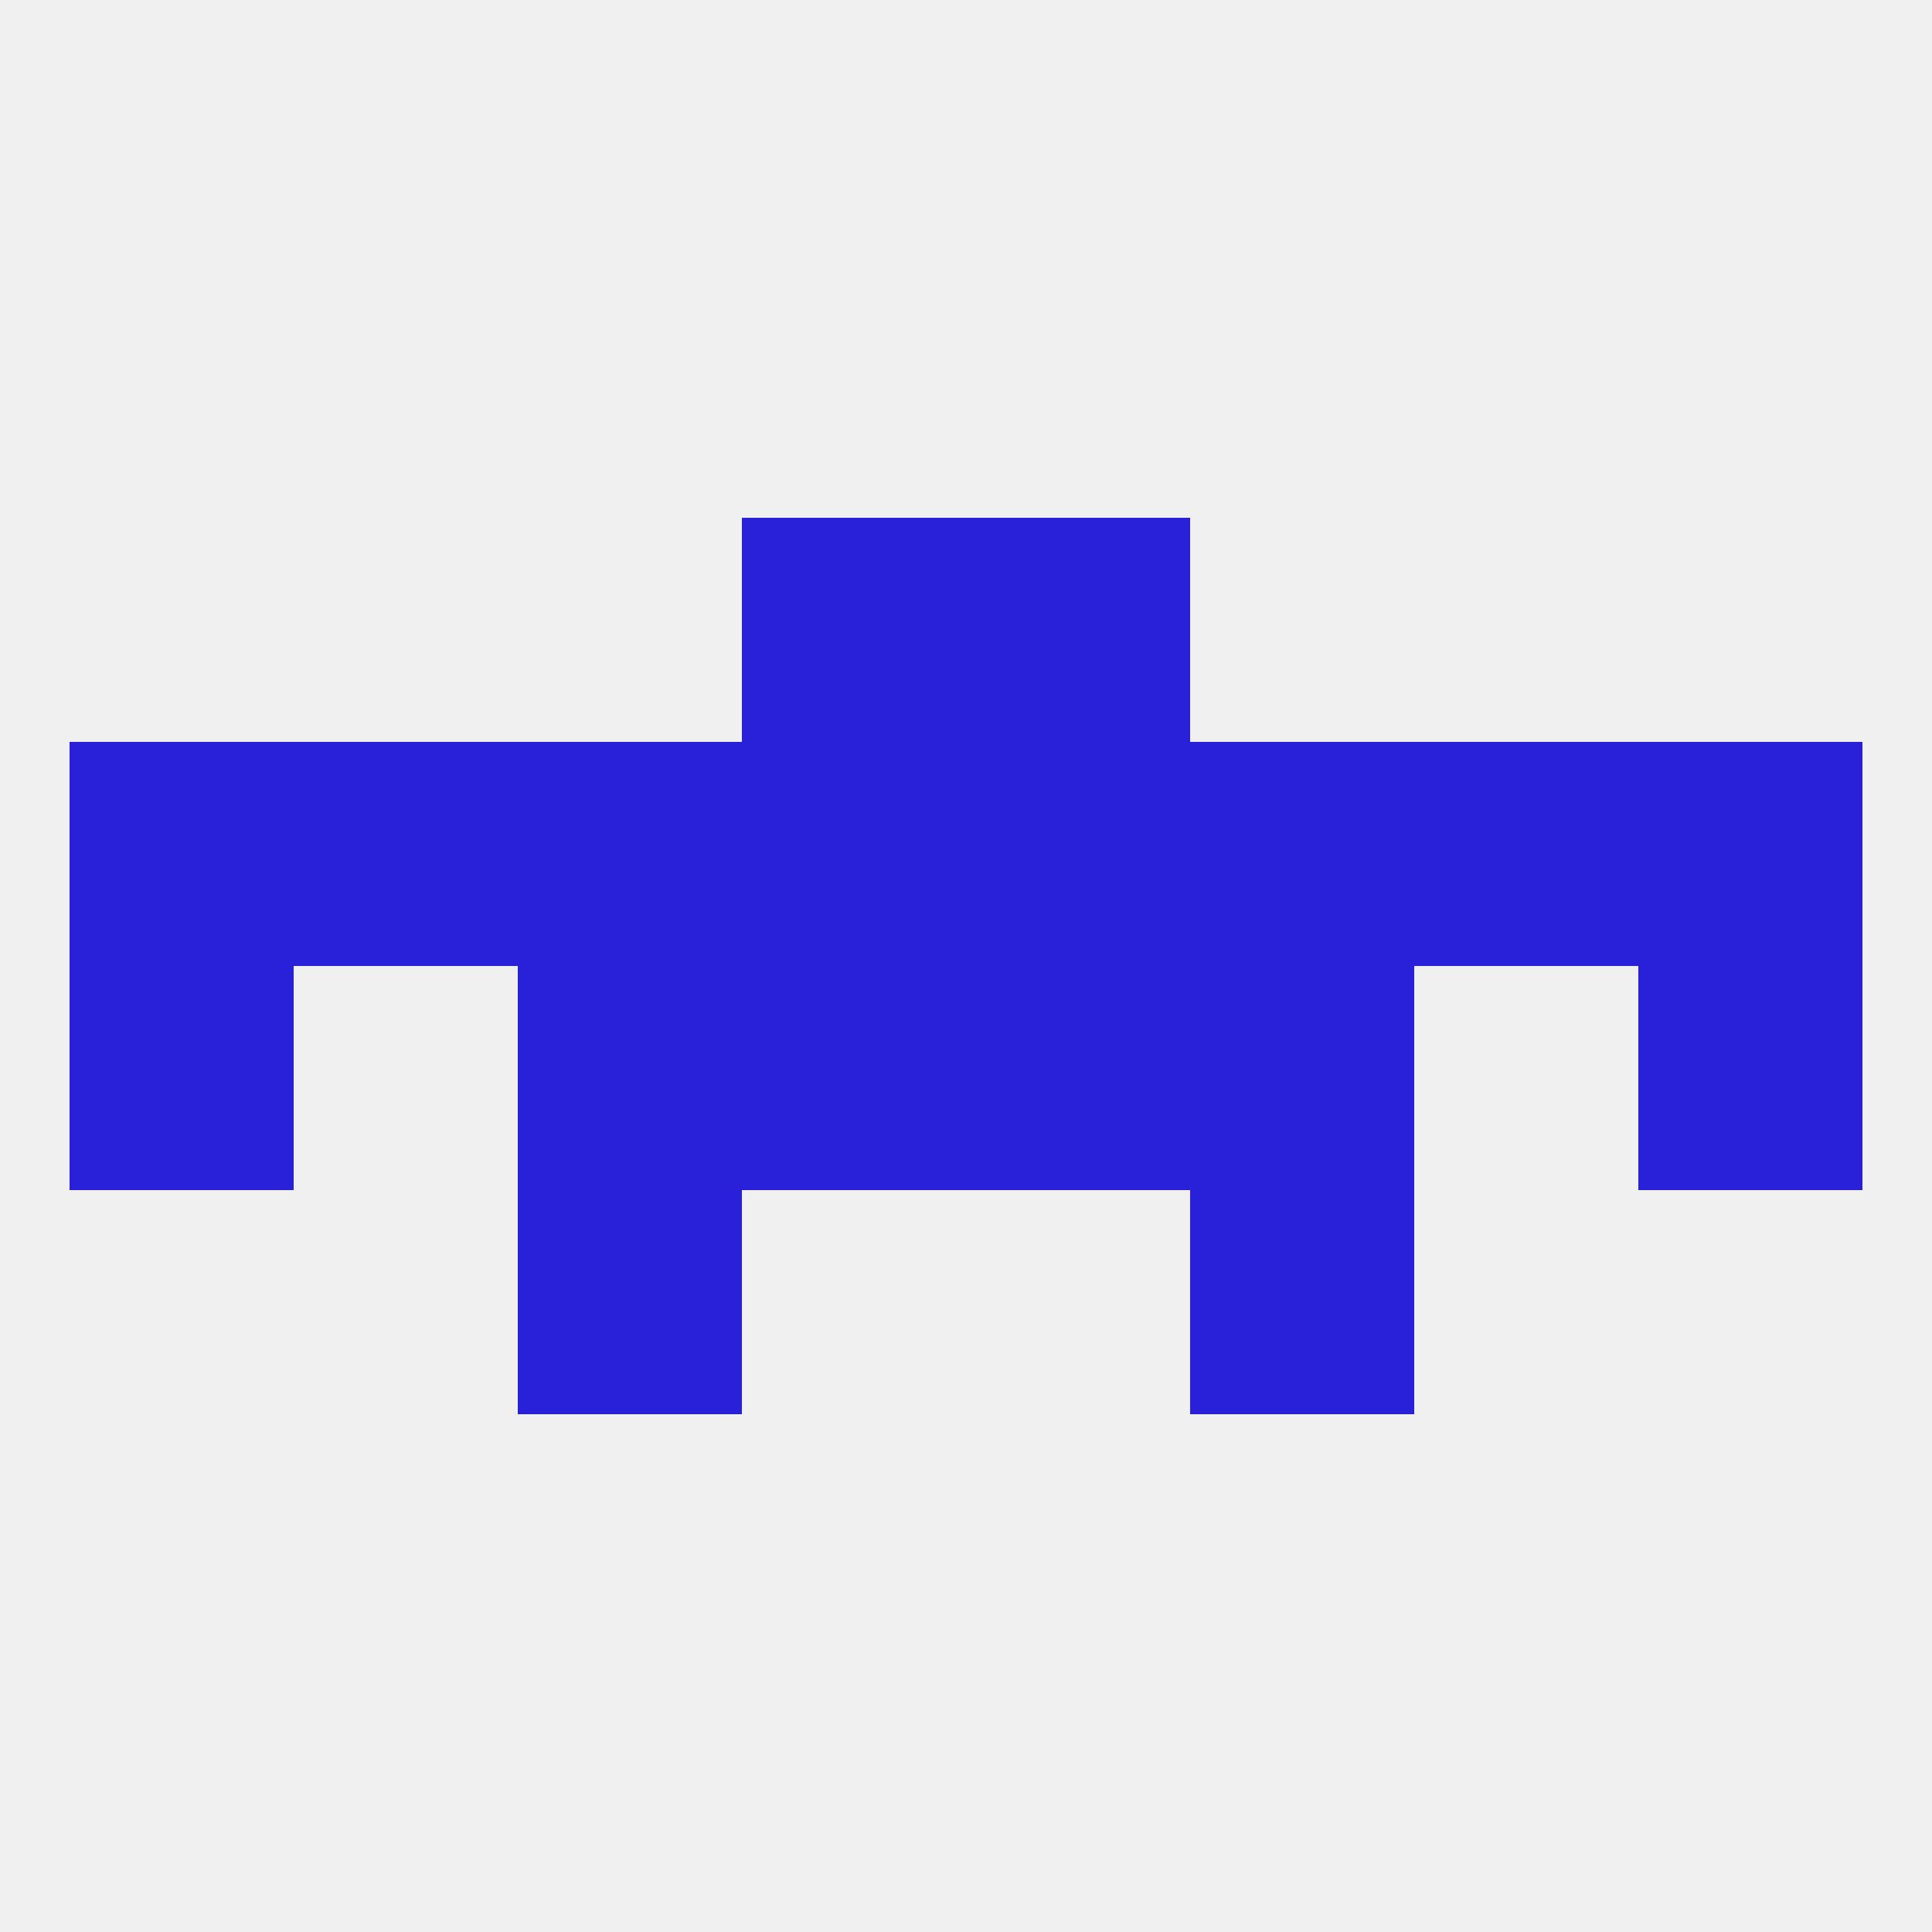 
<!--   <?xml version="1.0"?> -->
<svg version="1.1" baseprofile="full" xmlns="http://www.w3.org/2000/svg" xmlns:xlink="http://www.w3.org/1999/xlink" xmlns:ev="http://www.w3.org/2001/xml-events" width="250" height="250" viewBox="0 0 250 250" >
	<rect width="100%" height="100%" fill="rgba(240,240,240,255)"/>

	<rect x="9" y="125" width="29" height="29" fill="rgba(41,32,217,255)"/>
	<rect x="212" y="125" width="29" height="29" fill="rgba(41,32,217,255)"/>
	<rect x="96" y="125" width="29" height="29" fill="rgba(41,32,217,255)"/>
	<rect x="125" y="125" width="29" height="29" fill="rgba(41,32,217,255)"/>
	<rect x="67" y="125" width="29" height="29" fill="rgba(41,32,217,255)"/>
	<rect x="154" y="125" width="29" height="29" fill="rgba(41,32,217,255)"/>
	<rect x="183" y="96" width="29" height="29" fill="rgba(41,32,217,255)"/>
	<rect x="154" y="96" width="29" height="29" fill="rgba(41,32,217,255)"/>
	<rect x="9" y="96" width="29" height="29" fill="rgba(41,32,217,255)"/>
	<rect x="212" y="96" width="29" height="29" fill="rgba(41,32,217,255)"/>
	<rect x="38" y="96" width="29" height="29" fill="rgba(41,32,217,255)"/>
	<rect x="67" y="96" width="29" height="29" fill="rgba(41,32,217,255)"/>
	<rect x="96" y="96" width="29" height="29" fill="rgba(41,32,217,255)"/>
	<rect x="125" y="96" width="29" height="29" fill="rgba(41,32,217,255)"/>
	<rect x="67" y="154" width="29" height="29" fill="rgba(41,32,217,255)"/>
	<rect x="154" y="154" width="29" height="29" fill="rgba(41,32,217,255)"/>
	<rect x="96" y="67" width="29" height="29" fill="rgba(41,32,217,255)"/>
	<rect x="125" y="67" width="29" height="29" fill="rgba(41,32,217,255)"/>
</svg>